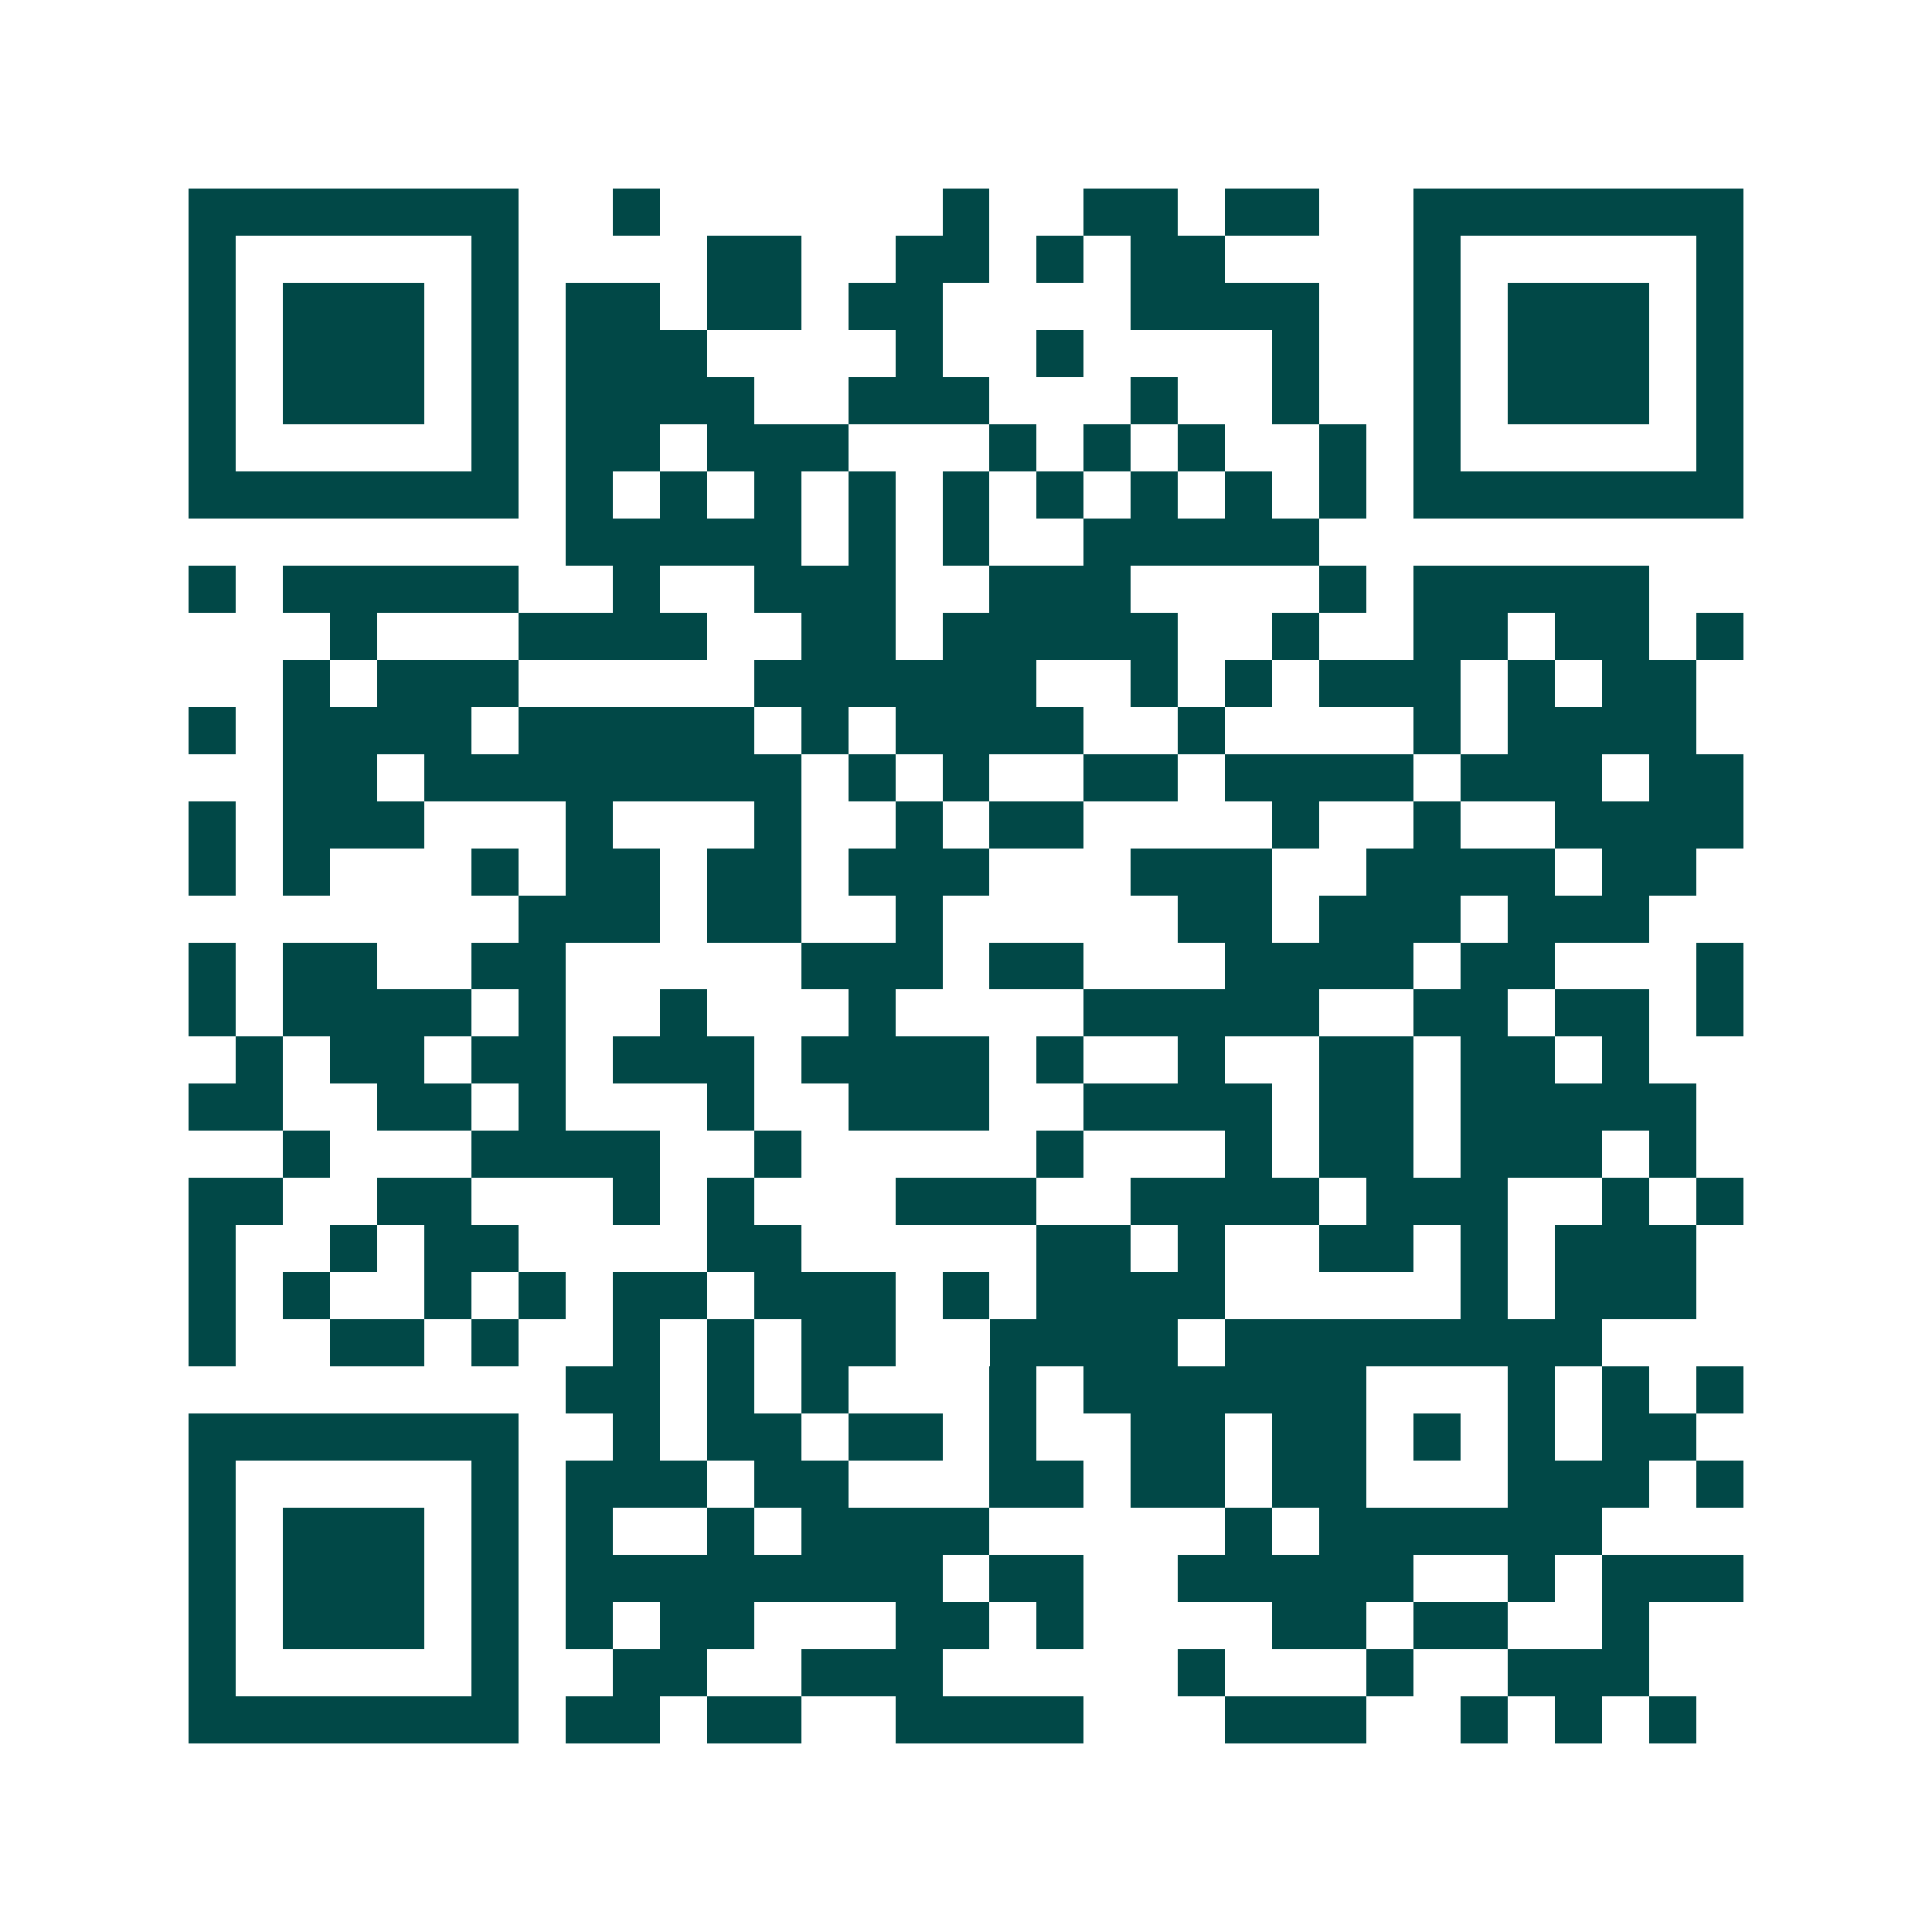 <svg xmlns="http://www.w3.org/2000/svg" width="200" height="200" viewBox="0 0 41 41" shape-rendering="crispEdges"><path fill="#ffffff" d="M0 0h41v41H0z"/><path stroke="#014847" d="M4 4.5h7m2 0h1m6 0h1m2 0h2m1 0h2m2 0h7M4 5.5h1m5 0h1m4 0h2m2 0h2m1 0h1m1 0h2m4 0h1m5 0h1M4 6.5h1m1 0h3m1 0h1m1 0h2m1 0h2m1 0h2m4 0h4m2 0h1m1 0h3m1 0h1M4 7.5h1m1 0h3m1 0h1m1 0h3m4 0h1m2 0h1m4 0h1m2 0h1m1 0h3m1 0h1M4 8.5h1m1 0h3m1 0h1m1 0h4m2 0h3m3 0h1m2 0h1m2 0h1m1 0h3m1 0h1M4 9.5h1m5 0h1m1 0h2m1 0h3m3 0h1m1 0h1m1 0h1m2 0h1m1 0h1m5 0h1M4 10.5h7m1 0h1m1 0h1m1 0h1m1 0h1m1 0h1m1 0h1m1 0h1m1 0h1m1 0h1m1 0h7M12 11.5h5m1 0h1m1 0h1m2 0h5M4 12.5h1m1 0h5m2 0h1m2 0h3m2 0h3m4 0h1m1 0h5M7 13.5h1m3 0h4m2 0h2m1 0h5m2 0h1m2 0h2m1 0h2m1 0h1M6 14.5h1m1 0h3m5 0h6m2 0h1m1 0h1m1 0h3m1 0h1m1 0h2M4 15.5h1m1 0h4m1 0h5m1 0h1m1 0h4m2 0h1m4 0h1m1 0h4M6 16.5h2m1 0h8m1 0h1m1 0h1m2 0h2m1 0h4m1 0h3m1 0h2M4 17.5h1m1 0h3m3 0h1m3 0h1m2 0h1m1 0h2m4 0h1m2 0h1m2 0h4M4 18.5h1m1 0h1m3 0h1m1 0h2m1 0h2m1 0h3m3 0h3m2 0h4m1 0h2M11 19.5h3m1 0h2m2 0h1m5 0h2m1 0h3m1 0h3M4 20.5h1m1 0h2m2 0h2m5 0h3m1 0h2m3 0h4m1 0h2m3 0h1M4 21.5h1m1 0h4m1 0h1m2 0h1m3 0h1m4 0h5m2 0h2m1 0h2m1 0h1M5 22.5h1m1 0h2m1 0h2m1 0h3m1 0h4m1 0h1m2 0h1m2 0h2m1 0h2m1 0h1M4 23.5h2m2 0h2m1 0h1m3 0h1m2 0h3m2 0h4m1 0h2m1 0h5M6 24.5h1m3 0h4m2 0h1m5 0h1m3 0h1m1 0h2m1 0h3m1 0h1M4 25.5h2m2 0h2m3 0h1m1 0h1m3 0h3m2 0h4m1 0h3m2 0h1m1 0h1M4 26.5h1m2 0h1m1 0h2m4 0h2m5 0h2m1 0h1m2 0h2m1 0h1m1 0h3M4 27.5h1m1 0h1m2 0h1m1 0h1m1 0h2m1 0h3m1 0h1m1 0h4m5 0h1m1 0h3M4 28.5h1m2 0h2m1 0h1m2 0h1m1 0h1m1 0h2m2 0h4m1 0h8M12 29.5h2m1 0h1m1 0h1m3 0h1m1 0h6m3 0h1m1 0h1m1 0h1M4 30.5h7m2 0h1m1 0h2m1 0h2m1 0h1m2 0h2m1 0h2m1 0h1m1 0h1m1 0h2M4 31.5h1m5 0h1m1 0h3m1 0h2m3 0h2m1 0h2m1 0h2m3 0h3m1 0h1M4 32.5h1m1 0h3m1 0h1m1 0h1m2 0h1m1 0h4m5 0h1m1 0h6M4 33.5h1m1 0h3m1 0h1m1 0h8m1 0h2m2 0h5m2 0h1m1 0h3M4 34.5h1m1 0h3m1 0h1m1 0h1m1 0h2m3 0h2m1 0h1m4 0h2m1 0h2m2 0h1M4 35.5h1m5 0h1m2 0h2m2 0h3m5 0h1m3 0h1m2 0h3M4 36.5h7m1 0h2m1 0h2m2 0h4m3 0h3m2 0h1m1 0h1m1 0h1"/></svg>
